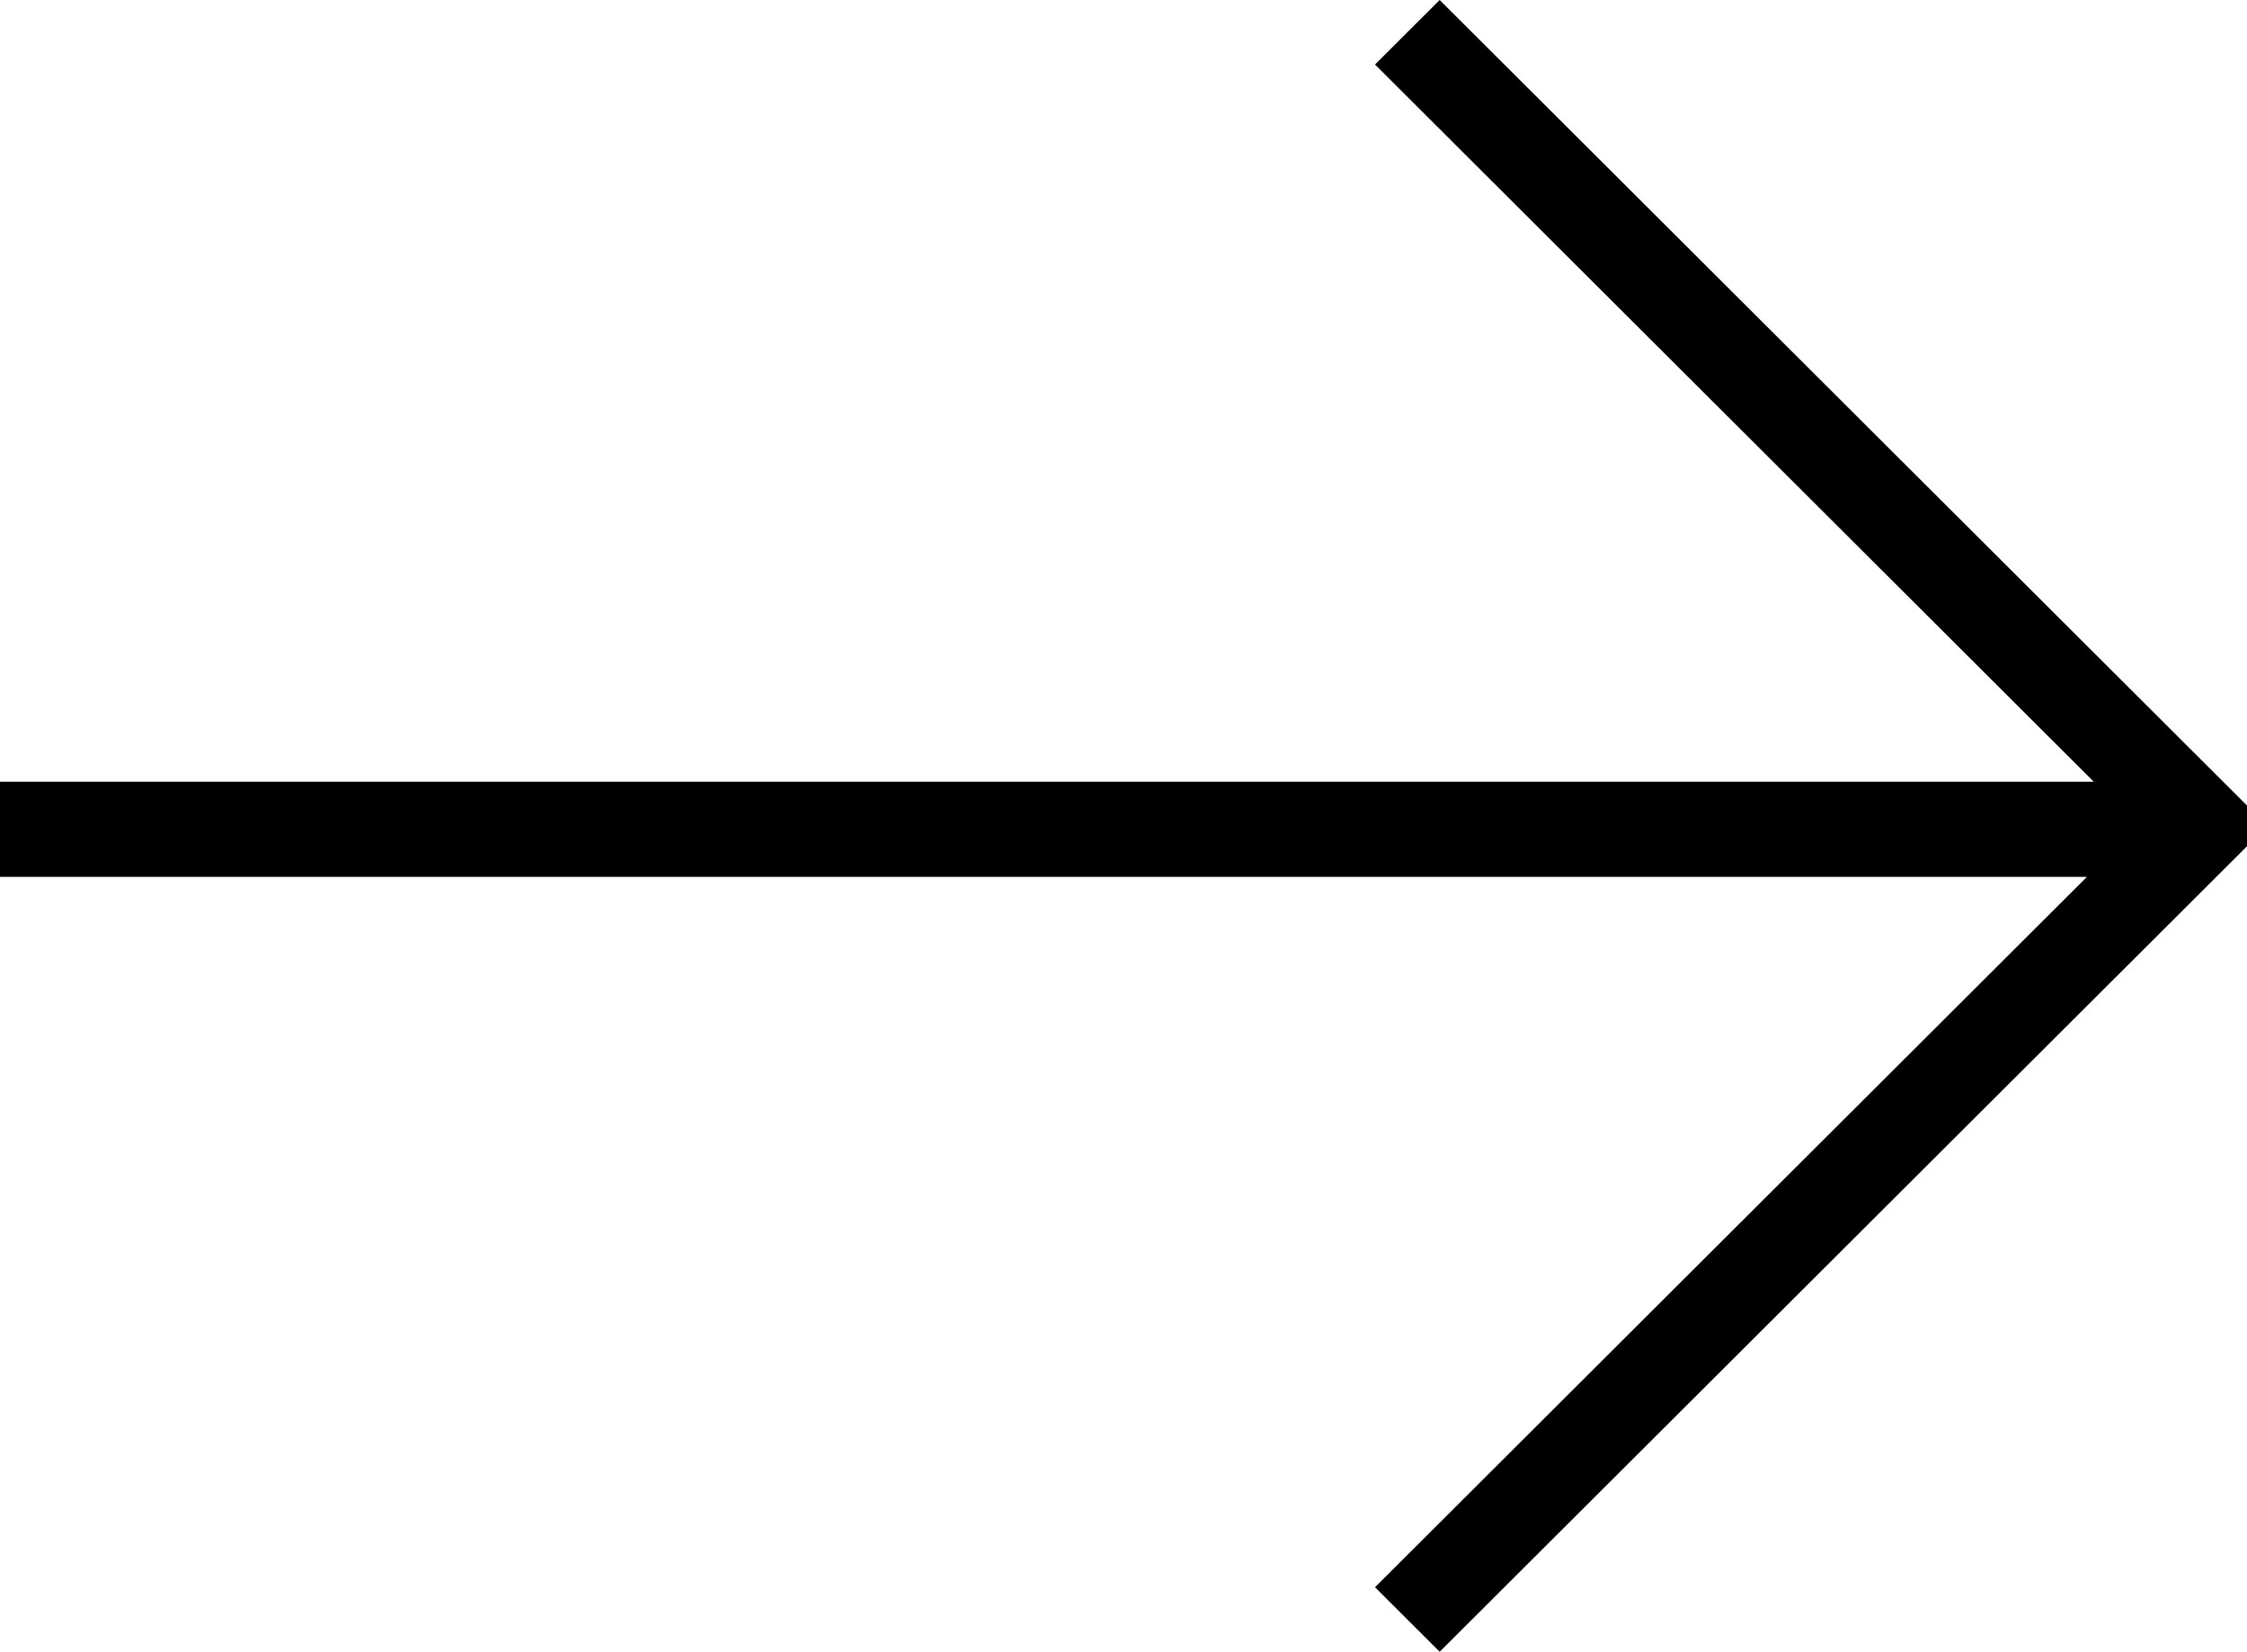 <?xml version="1.0" encoding="UTF-8"?>
<svg id="Ebene_2" data-name="Ebene 2" xmlns="http://www.w3.org/2000/svg" viewBox="0 0 173.76 127.73">
  <g id="Ebene_1-2" data-name="Ebene 1">
    <path d="M111.33,0l62.43,62.29v3.15s-62.43,62.29-62.43,62.29l-5-4.99,55.05-54.93H0s0-7.36,0-7.36h161.91S106.33,4.99,106.33,4.99l5-4.99Z"/>
  </g>
</svg>